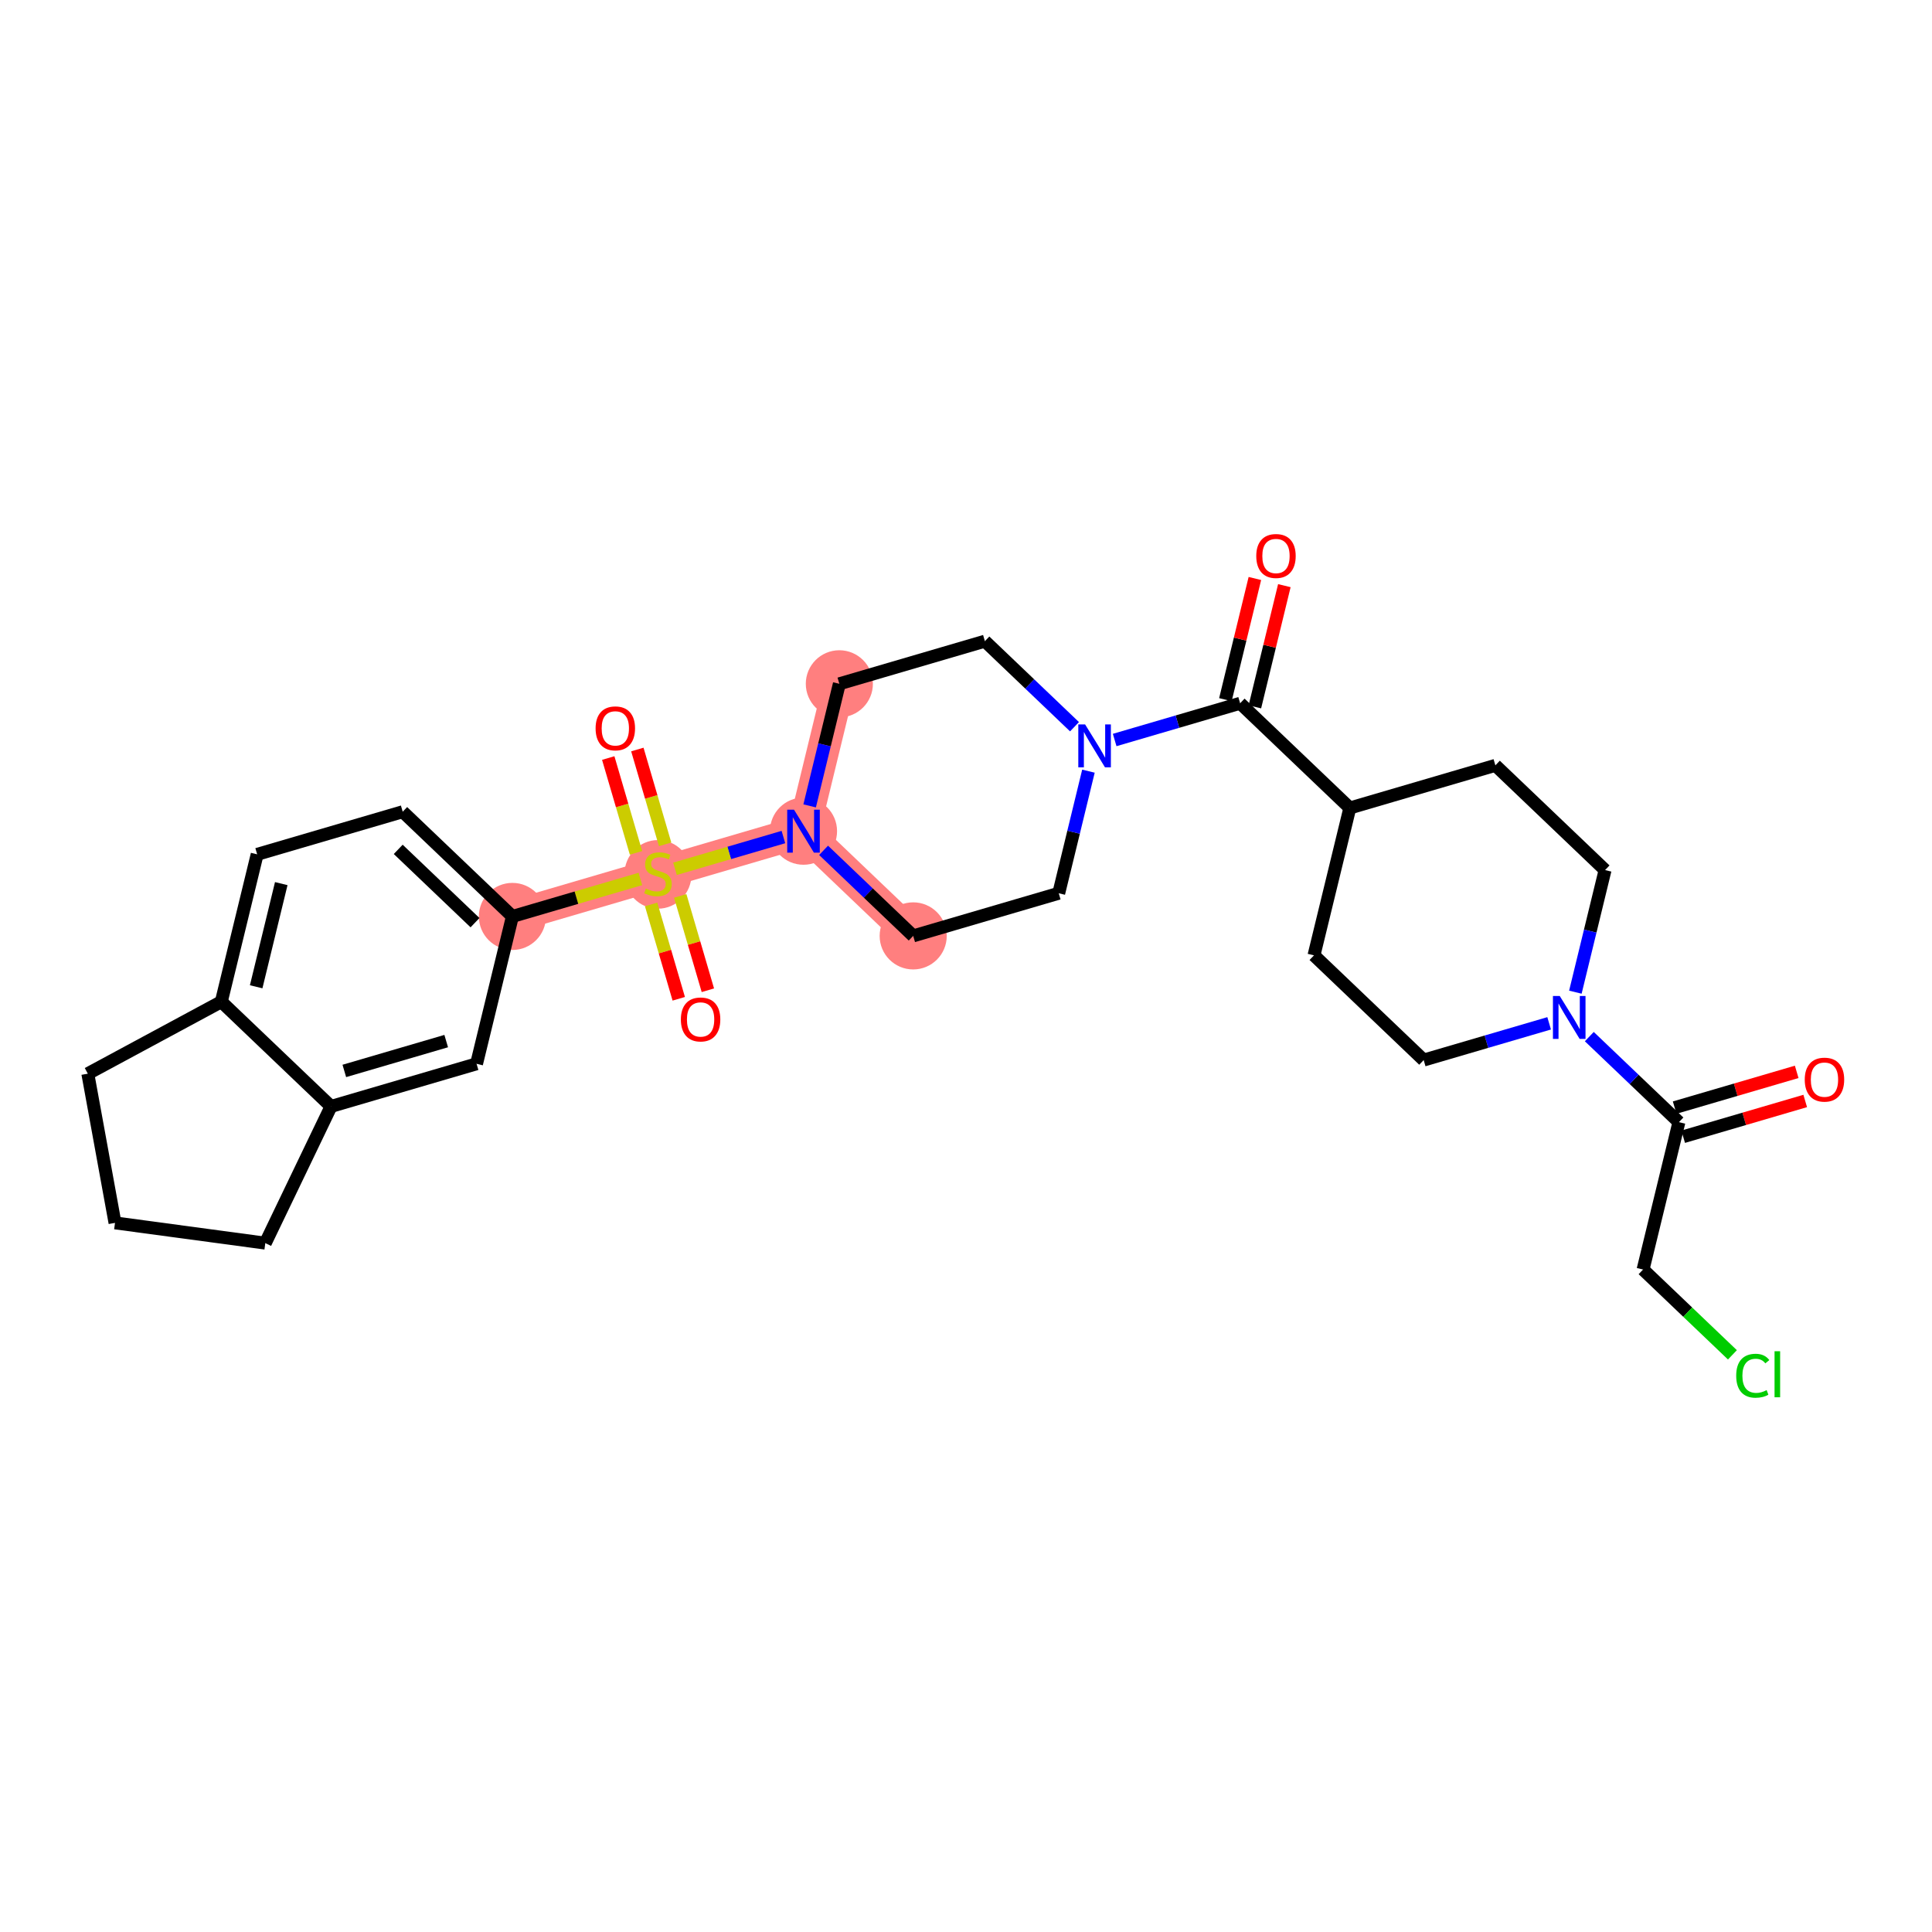 <?xml version='1.0' encoding='iso-8859-1'?>
<svg version='1.1' baseProfile='full'
              xmlns='http://www.w3.org/2000/svg'
                      xmlns:rdkit='http://www.rdkit.org/xml'
                      xmlns:xlink='http://www.w3.org/1999/xlink'
                  xml:space='preserve'
width='300px' height='300px' viewBox='0 0 300 300'>
<!-- END OF HEADER -->
<rect style='opacity:1.0;fill:#FFFFFF;stroke:none' width='300' height='300' x='0' y='0'> </rect>
<rect style='opacity:1.0;fill:#FFFFFF;stroke:none' width='300' height='300' x='0' y='0'> </rect>
<path d='M 130.333,106.18 L 124.767,129.063' style='fill:none;fill-rule:evenodd;stroke:#FF7F7F;stroke-width:5.0px;stroke-linecap:butt;stroke-linejoin:miter;stroke-opacity:1' />
<path d='M 124.767,129.063 L 102.167,135.683' style='fill:none;fill-rule:evenodd;stroke:#FF7F7F;stroke-width:5.0px;stroke-linecap:butt;stroke-linejoin:miter;stroke-opacity:1' />
<path d='M 124.767,129.063 L 141.801,145.325' style='fill:none;fill-rule:evenodd;stroke:#FF7F7F;stroke-width:5.0px;stroke-linecap:butt;stroke-linejoin:miter;stroke-opacity:1' />
<path d='M 102.167,135.683 L 79.567,142.304' style='fill:none;fill-rule:evenodd;stroke:#FF7F7F;stroke-width:5.0px;stroke-linecap:butt;stroke-linejoin:miter;stroke-opacity:1' />
<ellipse cx='130.333' cy='106.18' rx='4.71' ry='4.71'  style='fill:#FF7F7F;fill-rule:evenodd;stroke:#FF7F7F;stroke-width:1.0px;stroke-linecap:butt;stroke-linejoin:miter;stroke-opacity:1' />
<ellipse cx='124.767' cy='129.063' rx='4.71' ry='4.716'  style='fill:#FF7F7F;fill-rule:evenodd;stroke:#FF7F7F;stroke-width:1.0px;stroke-linecap:butt;stroke-linejoin:miter;stroke-opacity:1' />
<ellipse cx='102.167' cy='135.773' rx='4.71' ry='4.829'  style='fill:#FF7F7F;fill-rule:evenodd;stroke:#FF7F7F;stroke-width:1.0px;stroke-linecap:butt;stroke-linejoin:miter;stroke-opacity:1' />
<ellipse cx='79.567' cy='142.304' rx='4.71' ry='4.71'  style='fill:#FF7F7F;fill-rule:evenodd;stroke:#FF7F7F;stroke-width:1.0px;stroke-linecap:butt;stroke-linejoin:miter;stroke-opacity:1' />
<ellipse cx='141.801' cy='145.325' rx='4.71' ry='4.71'  style='fill:#FF7F7F;fill-rule:evenodd;stroke:#FF7F7F;stroke-width:1.0px;stroke-linecap:butt;stroke-linejoin:miter;stroke-opacity:1' />
<path class='bond-0 atom-0 atom-1' d='M 278.99,166.438 L 269.515,169.214' style='fill:none;fill-rule:evenodd;stroke:#FF0000;stroke-width:2.0px;stroke-linecap:butt;stroke-linejoin:miter;stroke-opacity:1' />
<path class='bond-0 atom-0 atom-1' d='M 269.515,169.214 L 260.04,171.989' style='fill:none;fill-rule:evenodd;stroke:#000000;stroke-width:2.0px;stroke-linecap:butt;stroke-linejoin:miter;stroke-opacity:1' />
<path class='bond-0 atom-0 atom-1' d='M 280.314,170.958 L 270.839,173.734' style='fill:none;fill-rule:evenodd;stroke:#FF0000;stroke-width:2.0px;stroke-linecap:butt;stroke-linejoin:miter;stroke-opacity:1' />
<path class='bond-0 atom-0 atom-1' d='M 270.839,173.734 L 261.364,176.509' style='fill:none;fill-rule:evenodd;stroke:#000000;stroke-width:2.0px;stroke-linecap:butt;stroke-linejoin:miter;stroke-opacity:1' />
<path class='bond-1 atom-1 atom-2' d='M 260.702,174.249 L 255.135,197.132' style='fill:none;fill-rule:evenodd;stroke:#000000;stroke-width:2.0px;stroke-linecap:butt;stroke-linejoin:miter;stroke-opacity:1' />
<path class='bond-3 atom-1 atom-4' d='M 260.702,174.249 L 253.744,167.607' style='fill:none;fill-rule:evenodd;stroke:#000000;stroke-width:2.0px;stroke-linecap:butt;stroke-linejoin:miter;stroke-opacity:1' />
<path class='bond-3 atom-1 atom-4' d='M 253.744,167.607 L 246.786,160.964' style='fill:none;fill-rule:evenodd;stroke:#0000FF;stroke-width:2.0px;stroke-linecap:butt;stroke-linejoin:miter;stroke-opacity:1' />
<path class='bond-2 atom-2 atom-3' d='M 255.135,197.132 L 262.072,203.754' style='fill:none;fill-rule:evenodd;stroke:#000000;stroke-width:2.0px;stroke-linecap:butt;stroke-linejoin:miter;stroke-opacity:1' />
<path class='bond-2 atom-2 atom-3' d='M 262.072,203.754 L 269.009,210.377' style='fill:none;fill-rule:evenodd;stroke:#00CC00;stroke-width:2.0px;stroke-linecap:butt;stroke-linejoin:miter;stroke-opacity:1' />
<path class='bond-4 atom-4 atom-5' d='M 240.55,158.901 L 230.809,161.754' style='fill:none;fill-rule:evenodd;stroke:#0000FF;stroke-width:2.0px;stroke-linecap:butt;stroke-linejoin:miter;stroke-opacity:1' />
<path class='bond-4 atom-4 atom-5' d='M 230.809,161.754 L 221.068,164.608' style='fill:none;fill-rule:evenodd;stroke:#000000;stroke-width:2.0px;stroke-linecap:butt;stroke-linejoin:miter;stroke-opacity:1' />
<path class='bond-29 atom-29 atom-4' d='M 249.235,135.105 L 246.929,144.584' style='fill:none;fill-rule:evenodd;stroke:#000000;stroke-width:2.0px;stroke-linecap:butt;stroke-linejoin:miter;stroke-opacity:1' />
<path class='bond-29 atom-29 atom-4' d='M 246.929,144.584 L 244.623,154.064' style='fill:none;fill-rule:evenodd;stroke:#0000FF;stroke-width:2.0px;stroke-linecap:butt;stroke-linejoin:miter;stroke-opacity:1' />
<path class='bond-5 atom-5 atom-6' d='M 221.068,164.608 L 204.035,148.346' style='fill:none;fill-rule:evenodd;stroke:#000000;stroke-width:2.0px;stroke-linecap:butt;stroke-linejoin:miter;stroke-opacity:1' />
<path class='bond-6 atom-6 atom-7' d='M 204.035,148.346 L 209.601,125.463' style='fill:none;fill-rule:evenodd;stroke:#000000;stroke-width:2.0px;stroke-linecap:butt;stroke-linejoin:miter;stroke-opacity:1' />
<path class='bond-7 atom-7 atom-8' d='M 209.601,125.463 L 192.567,109.201' style='fill:none;fill-rule:evenodd;stroke:#000000;stroke-width:2.0px;stroke-linecap:butt;stroke-linejoin:miter;stroke-opacity:1' />
<path class='bond-27 atom-7 atom-28' d='M 209.601,125.463 L 232.201,118.843' style='fill:none;fill-rule:evenodd;stroke:#000000;stroke-width:2.0px;stroke-linecap:butt;stroke-linejoin:miter;stroke-opacity:1' />
<path class='bond-8 atom-8 atom-9' d='M 194.856,109.758 L 197.144,100.349' style='fill:none;fill-rule:evenodd;stroke:#000000;stroke-width:2.0px;stroke-linecap:butt;stroke-linejoin:miter;stroke-opacity:1' />
<path class='bond-8 atom-8 atom-9' d='M 197.144,100.349 L 199.433,90.94' style='fill:none;fill-rule:evenodd;stroke:#FF0000;stroke-width:2.0px;stroke-linecap:butt;stroke-linejoin:miter;stroke-opacity:1' />
<path class='bond-8 atom-8 atom-9' d='M 190.279,108.645 L 192.568,99.236' style='fill:none;fill-rule:evenodd;stroke:#000000;stroke-width:2.0px;stroke-linecap:butt;stroke-linejoin:miter;stroke-opacity:1' />
<path class='bond-8 atom-8 atom-9' d='M 192.568,99.236 L 194.857,89.827' style='fill:none;fill-rule:evenodd;stroke:#FF0000;stroke-width:2.0px;stroke-linecap:butt;stroke-linejoin:miter;stroke-opacity:1' />
<path class='bond-9 atom-8 atom-10' d='M 192.567,109.201 L 182.826,112.055' style='fill:none;fill-rule:evenodd;stroke:#000000;stroke-width:2.0px;stroke-linecap:butt;stroke-linejoin:miter;stroke-opacity:1' />
<path class='bond-9 atom-8 atom-10' d='M 182.826,112.055 L 173.085,114.908' style='fill:none;fill-rule:evenodd;stroke:#0000FF;stroke-width:2.0px;stroke-linecap:butt;stroke-linejoin:miter;stroke-opacity:1' />
<path class='bond-10 atom-10 atom-11' d='M 166.849,112.845 L 159.891,106.202' style='fill:none;fill-rule:evenodd;stroke:#0000FF;stroke-width:2.0px;stroke-linecap:butt;stroke-linejoin:miter;stroke-opacity:1' />
<path class='bond-10 atom-10 atom-11' d='M 159.891,106.202 L 152.934,99.56' style='fill:none;fill-rule:evenodd;stroke:#000000;stroke-width:2.0px;stroke-linecap:butt;stroke-linejoin:miter;stroke-opacity:1' />
<path class='bond-30 atom-27 atom-10' d='M 164.401,138.704 L 166.707,129.225' style='fill:none;fill-rule:evenodd;stroke:#000000;stroke-width:2.0px;stroke-linecap:butt;stroke-linejoin:miter;stroke-opacity:1' />
<path class='bond-30 atom-27 atom-10' d='M 166.707,129.225 L 169.013,119.745' style='fill:none;fill-rule:evenodd;stroke:#0000FF;stroke-width:2.0px;stroke-linecap:butt;stroke-linejoin:miter;stroke-opacity:1' />
<path class='bond-11 atom-11 atom-12' d='M 152.934,99.56 L 130.333,106.18' style='fill:none;fill-rule:evenodd;stroke:#000000;stroke-width:2.0px;stroke-linecap:butt;stroke-linejoin:miter;stroke-opacity:1' />
<path class='bond-12 atom-12 atom-13' d='M 130.333,106.18 L 128.027,115.66' style='fill:none;fill-rule:evenodd;stroke:#000000;stroke-width:2.0px;stroke-linecap:butt;stroke-linejoin:miter;stroke-opacity:1' />
<path class='bond-12 atom-12 atom-13' d='M 128.027,115.66 L 125.721,125.139' style='fill:none;fill-rule:evenodd;stroke:#0000FF;stroke-width:2.0px;stroke-linecap:butt;stroke-linejoin:miter;stroke-opacity:1' />
<path class='bond-13 atom-13 atom-14' d='M 121.649,129.976 L 113.231,132.442' style='fill:none;fill-rule:evenodd;stroke:#0000FF;stroke-width:2.0px;stroke-linecap:butt;stroke-linejoin:miter;stroke-opacity:1' />
<path class='bond-13 atom-13 atom-14' d='M 113.231,132.442 L 104.813,134.908' style='fill:none;fill-rule:evenodd;stroke:#CCCC00;stroke-width:2.0px;stroke-linecap:butt;stroke-linejoin:miter;stroke-opacity:1' />
<path class='bond-25 atom-13 atom-26' d='M 127.885,132.04 L 134.843,138.682' style='fill:none;fill-rule:evenodd;stroke:#0000FF;stroke-width:2.0px;stroke-linecap:butt;stroke-linejoin:miter;stroke-opacity:1' />
<path class='bond-25 atom-13 atom-26' d='M 134.843,138.682 L 141.801,145.325' style='fill:none;fill-rule:evenodd;stroke:#000000;stroke-width:2.0px;stroke-linecap:butt;stroke-linejoin:miter;stroke-opacity:1' />
<path class='bond-14 atom-14 atom-15' d='M 101.106,140.438 L 103.252,147.765' style='fill:none;fill-rule:evenodd;stroke:#CCCC00;stroke-width:2.0px;stroke-linecap:butt;stroke-linejoin:miter;stroke-opacity:1' />
<path class='bond-14 atom-14 atom-15' d='M 103.252,147.765 L 105.398,155.091' style='fill:none;fill-rule:evenodd;stroke:#FF0000;stroke-width:2.0px;stroke-linecap:butt;stroke-linejoin:miter;stroke-opacity:1' />
<path class='bond-14 atom-14 atom-15' d='M 105.626,139.114 L 107.772,146.441' style='fill:none;fill-rule:evenodd;stroke:#CCCC00;stroke-width:2.0px;stroke-linecap:butt;stroke-linejoin:miter;stroke-opacity:1' />
<path class='bond-14 atom-14 atom-15' d='M 107.772,146.441 L 109.918,153.767' style='fill:none;fill-rule:evenodd;stroke:#FF0000;stroke-width:2.0px;stroke-linecap:butt;stroke-linejoin:miter;stroke-opacity:1' />
<path class='bond-15 atom-14 atom-16' d='M 103.28,131.107 L 101.124,123.746' style='fill:none;fill-rule:evenodd;stroke:#CCCC00;stroke-width:2.0px;stroke-linecap:butt;stroke-linejoin:miter;stroke-opacity:1' />
<path class='bond-15 atom-14 atom-16' d='M 101.124,123.746 L 98.967,116.384' style='fill:none;fill-rule:evenodd;stroke:#FF0000;stroke-width:2.0px;stroke-linecap:butt;stroke-linejoin:miter;stroke-opacity:1' />
<path class='bond-15 atom-14 atom-16' d='M 98.76,132.431 L 96.603,125.07' style='fill:none;fill-rule:evenodd;stroke:#CCCC00;stroke-width:2.0px;stroke-linecap:butt;stroke-linejoin:miter;stroke-opacity:1' />
<path class='bond-15 atom-14 atom-16' d='M 96.603,125.07 L 94.447,117.708' style='fill:none;fill-rule:evenodd;stroke:#FF0000;stroke-width:2.0px;stroke-linecap:butt;stroke-linejoin:miter;stroke-opacity:1' />
<path class='bond-16 atom-14 atom-17' d='M 99.44,136.482 L 89.503,139.393' style='fill:none;fill-rule:evenodd;stroke:#CCCC00;stroke-width:2.0px;stroke-linecap:butt;stroke-linejoin:miter;stroke-opacity:1' />
<path class='bond-16 atom-14 atom-17' d='M 89.503,139.393 L 79.567,142.304' style='fill:none;fill-rule:evenodd;stroke:#000000;stroke-width:2.0px;stroke-linecap:butt;stroke-linejoin:miter;stroke-opacity:1' />
<path class='bond-17 atom-17 atom-18' d='M 79.567,142.304 L 62.533,126.042' style='fill:none;fill-rule:evenodd;stroke:#000000;stroke-width:2.0px;stroke-linecap:butt;stroke-linejoin:miter;stroke-opacity:1' />
<path class='bond-17 atom-17 atom-18' d='M 73.759,143.271 L 61.836,131.888' style='fill:none;fill-rule:evenodd;stroke:#000000;stroke-width:2.0px;stroke-linecap:butt;stroke-linejoin:miter;stroke-opacity:1' />
<path class='bond-31 atom-22 atom-17' d='M 74,165.187 L 79.567,142.304' style='fill:none;fill-rule:evenodd;stroke:#000000;stroke-width:2.0px;stroke-linecap:butt;stroke-linejoin:miter;stroke-opacity:1' />
<path class='bond-18 atom-18 atom-19' d='M 62.533,126.042 L 39.933,132.662' style='fill:none;fill-rule:evenodd;stroke:#000000;stroke-width:2.0px;stroke-linecap:butt;stroke-linejoin:miter;stroke-opacity:1' />
<path class='bond-19 atom-19 atom-20' d='M 39.933,132.662 L 34.366,155.545' style='fill:none;fill-rule:evenodd;stroke:#000000;stroke-width:2.0px;stroke-linecap:butt;stroke-linejoin:miter;stroke-opacity:1' />
<path class='bond-19 atom-19 atom-20' d='M 43.674,137.208 L 39.778,153.226' style='fill:none;fill-rule:evenodd;stroke:#000000;stroke-width:2.0px;stroke-linecap:butt;stroke-linejoin:miter;stroke-opacity:1' />
<path class='bond-20 atom-20 atom-21' d='M 34.366,155.545 L 51.4,171.807' style='fill:none;fill-rule:evenodd;stroke:#000000;stroke-width:2.0px;stroke-linecap:butt;stroke-linejoin:miter;stroke-opacity:1' />
<path class='bond-32 atom-25 atom-20' d='M 13.636,166.72 L 34.366,155.545' style='fill:none;fill-rule:evenodd;stroke:#000000;stroke-width:2.0px;stroke-linecap:butt;stroke-linejoin:miter;stroke-opacity:1' />
<path class='bond-21 atom-21 atom-22' d='M 51.4,171.807 L 74,165.187' style='fill:none;fill-rule:evenodd;stroke:#000000;stroke-width:2.0px;stroke-linecap:butt;stroke-linejoin:miter;stroke-opacity:1' />
<path class='bond-21 atom-21 atom-22' d='M 53.466,166.294 L 69.286,161.66' style='fill:none;fill-rule:evenodd;stroke:#000000;stroke-width:2.0px;stroke-linecap:butt;stroke-linejoin:miter;stroke-opacity:1' />
<path class='bond-22 atom-21 atom-23' d='M 51.4,171.807 L 41.197,193.032' style='fill:none;fill-rule:evenodd;stroke:#000000;stroke-width:2.0px;stroke-linecap:butt;stroke-linejoin:miter;stroke-opacity:1' />
<path class='bond-23 atom-23 atom-24' d='M 41.197,193.032 L 17.858,189.888' style='fill:none;fill-rule:evenodd;stroke:#000000;stroke-width:2.0px;stroke-linecap:butt;stroke-linejoin:miter;stroke-opacity:1' />
<path class='bond-24 atom-24 atom-25' d='M 17.858,189.888 L 13.636,166.72' style='fill:none;fill-rule:evenodd;stroke:#000000;stroke-width:2.0px;stroke-linecap:butt;stroke-linejoin:miter;stroke-opacity:1' />
<path class='bond-26 atom-26 atom-27' d='M 141.801,145.325 L 164.401,138.704' style='fill:none;fill-rule:evenodd;stroke:#000000;stroke-width:2.0px;stroke-linecap:butt;stroke-linejoin:miter;stroke-opacity:1' />
<path class='bond-28 atom-28 atom-29' d='M 232.201,118.843 L 249.235,135.105' style='fill:none;fill-rule:evenodd;stroke:#000000;stroke-width:2.0px;stroke-linecap:butt;stroke-linejoin:miter;stroke-opacity:1' />
<path  class='atom-0' d='M 280.241 167.648
Q 280.241 166.046, 281.032 165.151
Q 281.823 164.257, 283.302 164.257
Q 284.781 164.257, 285.572 165.151
Q 286.364 166.046, 286.364 167.648
Q 286.364 169.268, 285.563 170.191
Q 284.762 171.105, 283.302 171.105
Q 281.833 171.105, 281.032 170.191
Q 280.241 169.277, 280.241 167.648
M 283.302 170.351
Q 284.32 170.351, 284.866 169.673
Q 285.422 168.985, 285.422 167.648
Q 285.422 166.338, 284.866 165.679
Q 284.32 165.01, 283.302 165.01
Q 282.285 165.01, 281.729 165.67
Q 281.183 166.329, 281.183 167.648
Q 281.183 168.995, 281.729 169.673
Q 282.285 170.351, 283.302 170.351
' fill='#FF0000'/>
<path  class='atom-3' d='M 269.597 213.625
Q 269.597 211.967, 270.37 211.1
Q 271.152 210.224, 272.631 210.224
Q 274.006 210.224, 274.741 211.194
L 274.119 211.703
Q 273.582 210.997, 272.631 210.997
Q 271.623 210.997, 271.086 211.675
Q 270.558 212.344, 270.558 213.625
Q 270.558 214.944, 271.105 215.622
Q 271.66 216.3, 272.734 216.3
Q 273.469 216.3, 274.326 215.857
L 274.59 216.564
Q 274.241 216.79, 273.714 216.922
Q 273.186 217.054, 272.602 217.054
Q 271.152 217.054, 270.37 216.168
Q 269.597 215.283, 269.597 213.625
' fill='#00CC00'/>
<path  class='atom-3' d='M 275.551 209.819
L 276.418 209.819
L 276.418 216.969
L 275.551 216.969
L 275.551 209.819
' fill='#00CC00'/>
<path  class='atom-4' d='M 242.194 154.653
L 244.38 158.185
Q 244.596 158.534, 244.945 159.165
Q 245.293 159.796, 245.312 159.834
L 245.312 154.653
L 246.198 154.653
L 246.198 161.322
L 245.284 161.322
L 242.938 157.46
Q 242.665 157.008, 242.373 156.49
Q 242.09 155.971, 242.006 155.811
L 242.006 161.322
L 241.139 161.322
L 241.139 154.653
L 242.194 154.653
' fill='#0000FF'/>
<path  class='atom-9' d='M 195.072 86.338
Q 195.072 84.736, 195.864 83.841
Q 196.655 82.946, 198.134 82.946
Q 199.613 82.946, 200.404 83.841
Q 201.195 84.736, 201.195 86.338
Q 201.195 87.958, 200.395 88.881
Q 199.594 89.795, 198.134 89.795
Q 196.664 89.795, 195.864 88.881
Q 195.072 87.967, 195.072 86.338
M 198.134 89.041
Q 199.151 89.041, 199.698 88.363
Q 200.253 87.675, 200.253 86.338
Q 200.253 85.028, 199.698 84.369
Q 199.151 83.7, 198.134 83.7
Q 197.117 83.7, 196.561 84.359
Q 196.014 85.019, 196.014 86.338
Q 196.014 87.684, 196.561 88.363
Q 197.117 89.041, 198.134 89.041
' fill='#FF0000'/>
<path  class='atom-10' d='M 168.493 112.487
L 170.678 116.02
Q 170.895 116.368, 171.244 116.999
Q 171.592 117.63, 171.611 117.668
L 171.611 112.487
L 172.496 112.487
L 172.496 119.156
L 171.583 119.156
L 169.237 115.294
Q 168.964 114.842, 168.672 114.324
Q 168.389 113.806, 168.305 113.646
L 168.305 119.156
L 167.438 119.156
L 167.438 112.487
L 168.493 112.487
' fill='#0000FF'/>
<path  class='atom-13' d='M 123.293 125.728
L 125.478 129.261
Q 125.695 129.609, 126.043 130.24
Q 126.392 130.872, 126.411 130.909
L 126.411 125.728
L 127.296 125.728
L 127.296 132.398
L 126.382 132.398
L 124.037 128.535
Q 123.764 128.083, 123.472 127.565
Q 123.189 127.047, 123.104 126.887
L 123.104 132.398
L 122.238 132.398
L 122.238 125.728
L 123.293 125.728
' fill='#0000FF'/>
<path  class='atom-14' d='M 100.283 137.972
Q 100.358 138.001, 100.669 138.133
Q 100.98 138.264, 101.319 138.349
Q 101.667 138.425, 102.007 138.425
Q 102.638 138.425, 103.005 138.123
Q 103.372 137.812, 103.372 137.275
Q 103.372 136.908, 103.184 136.682
Q 103.005 136.456, 102.722 136.333
Q 102.44 136.211, 101.969 136.07
Q 101.375 135.891, 101.017 135.721
Q 100.669 135.552, 100.415 135.194
Q 100.17 134.836, 100.17 134.233
Q 100.17 133.394, 100.735 132.876
Q 101.309 132.358, 102.44 132.358
Q 103.212 132.358, 104.088 132.726
L 103.872 133.451
Q 103.071 133.121, 102.468 133.121
Q 101.818 133.121, 101.46 133.394
Q 101.102 133.658, 101.112 134.12
Q 101.112 134.478, 101.291 134.694
Q 101.479 134.911, 101.743 135.033
Q 102.016 135.156, 102.468 135.297
Q 103.071 135.486, 103.429 135.674
Q 103.787 135.862, 104.041 136.249
Q 104.305 136.625, 104.305 137.275
Q 104.305 138.199, 103.683 138.698
Q 103.071 139.188, 102.044 139.188
Q 101.451 139.188, 100.999 139.056
Q 100.556 138.933, 100.028 138.717
L 100.283 137.972
' fill='#CCCC00'/>
<path  class='atom-15' d='M 105.726 158.302
Q 105.726 156.701, 106.517 155.806
Q 107.308 154.911, 108.787 154.911
Q 110.266 154.911, 111.057 155.806
Q 111.849 156.701, 111.849 158.302
Q 111.849 159.923, 111.048 160.846
Q 110.247 161.76, 108.787 161.76
Q 107.318 161.76, 106.517 160.846
Q 105.726 159.932, 105.726 158.302
M 108.787 161.006
Q 109.805 161.006, 110.351 160.328
Q 110.907 159.64, 110.907 158.302
Q 110.907 156.993, 110.351 156.334
Q 109.805 155.665, 108.787 155.665
Q 107.77 155.665, 107.214 156.324
Q 106.668 156.984, 106.668 158.302
Q 106.668 159.649, 107.214 160.328
Q 107.77 161.006, 108.787 161.006
' fill='#FF0000'/>
<path  class='atom-16' d='M 92.485 113.102
Q 92.485 111.501, 93.276 110.606
Q 94.067 109.711, 95.546 109.711
Q 97.025 109.711, 97.816 110.606
Q 98.608 111.501, 98.608 113.102
Q 98.608 114.722, 97.807 115.645
Q 97.006 116.559, 95.546 116.559
Q 94.077 116.559, 93.276 115.645
Q 92.485 114.732, 92.485 113.102
M 95.546 115.806
Q 96.564 115.806, 97.11 115.127
Q 97.666 114.44, 97.666 113.102
Q 97.666 111.793, 97.11 111.133
Q 96.564 110.464, 95.546 110.464
Q 94.529 110.464, 93.973 111.124
Q 93.427 111.783, 93.427 113.102
Q 93.427 114.449, 93.973 115.127
Q 94.529 115.806, 95.546 115.806
' fill='#FF0000'/>
</svg>
